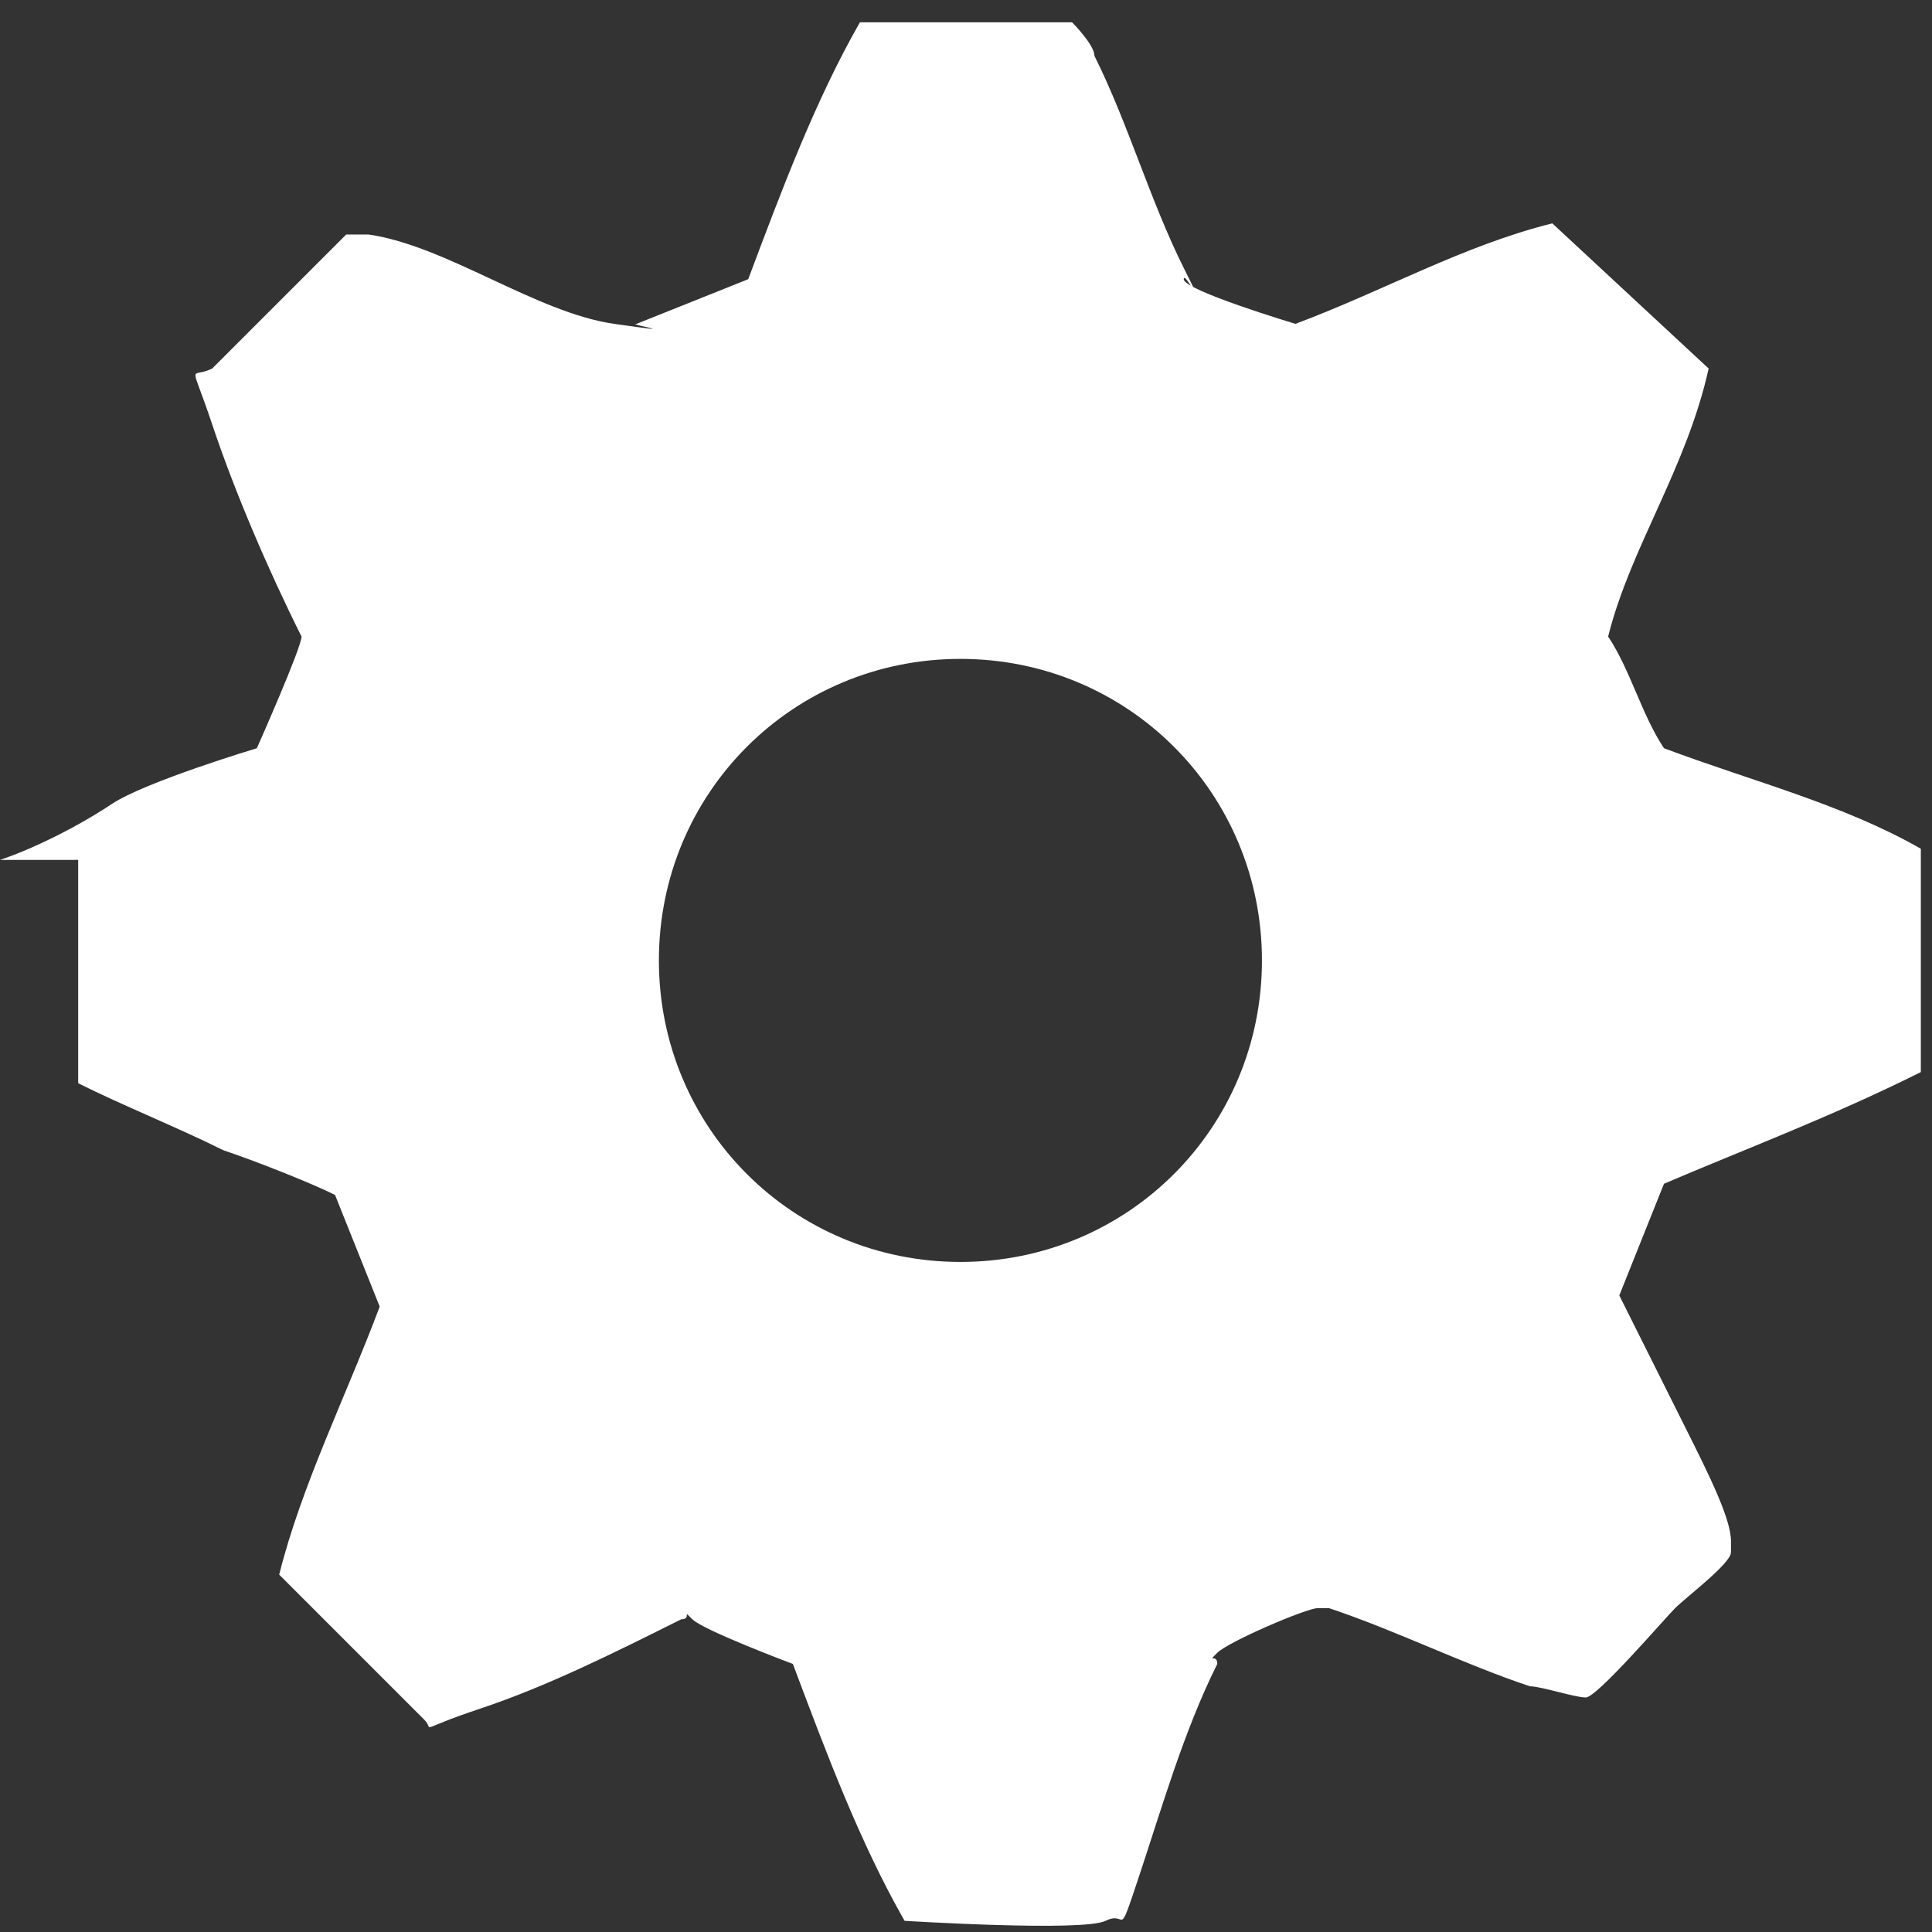 <?xml version="1.0" encoding="UTF-8"?>
<svg id="Camada_1" xmlns="http://www.w3.org/2000/svg" version="1.1" viewBox="0 0 17.3 17.3">
  <rect x="0" y="0" width="17.3" height="17.3" fill="#333333" stroke="none"/>
  <!-- Generator: Adobe Illustrator 29.5.1, SVG Export Plug-In . SVG Version: 2.1.0 Build 141)  -->
  <defs>
    <style>
      .st0 {
        fill: #fff;
      }
    </style>
  </defs>
  <path class="st0" d="M0,7.7c.3-.1.7-.3,1-.5s1.3-.5,1.3-.5.4-.9.4-1c-.3-.6-.6-1.3-.8-1.9s-.2-.4,0-.5l1.2-1.2c0,0,.1,0,.2,0,.7.1,1.5.7,2.2.8s.1,0,.2,0l1-.4c.3-.8.6-1.6,1-2.3h1.9c0,0,.2.2.2.3.3.6.5,1.3.8,1.9s0,0,0,.1,1,.4,1,.4c.8-.3,1.5-.7,2.3-.9l1.4,1.3h0c-.2.9-.7,1.6-.9,2.4.2.3.3.7.5,1,.8.3,1.6.5,2.3.9,0,.6,0,1.3,0,2-.8.4-1.6.7-2.3,1l-.4,1c.2.4.4.8.6,1.2s.4.8.4,1,0,0,0,.1c0,.1-.4.4-.5.5s-.7.8-.8.8-.4-.1-.5-.1c-.6-.2-1.2-.5-1.8-.7,0,0,0,0-.1,0-.1,0-.8.3-.9.4s0,0,0,.1c-.3.6-.5,1.3-.7,1.9s-.1.3-.3.4-1.8,0-1.8,0c-.4-.7-.7-1.5-1-2.3,0,0,0,0,0,0,0,0-.8-.3-.9-.4s0,0-.1,0c-.6.3-1.2.6-1.8.8s-.4.2-.5.1l-1.3-1.3c.2-.8.6-1.6.9-2.4l-.4-1s0,0,0,0c-.2-.1-.7-.3-1-.4-.4-.2-.9-.4-1.3-.6v-2ZM11.3,8.6c0-1.5-1.2-2.7-2.7-2.7s-2.7,1.2-2.7,2.7,1.2,2.7,2.7,2.7,2.7-1.2,2.7-2.7Z"/>
</svg>